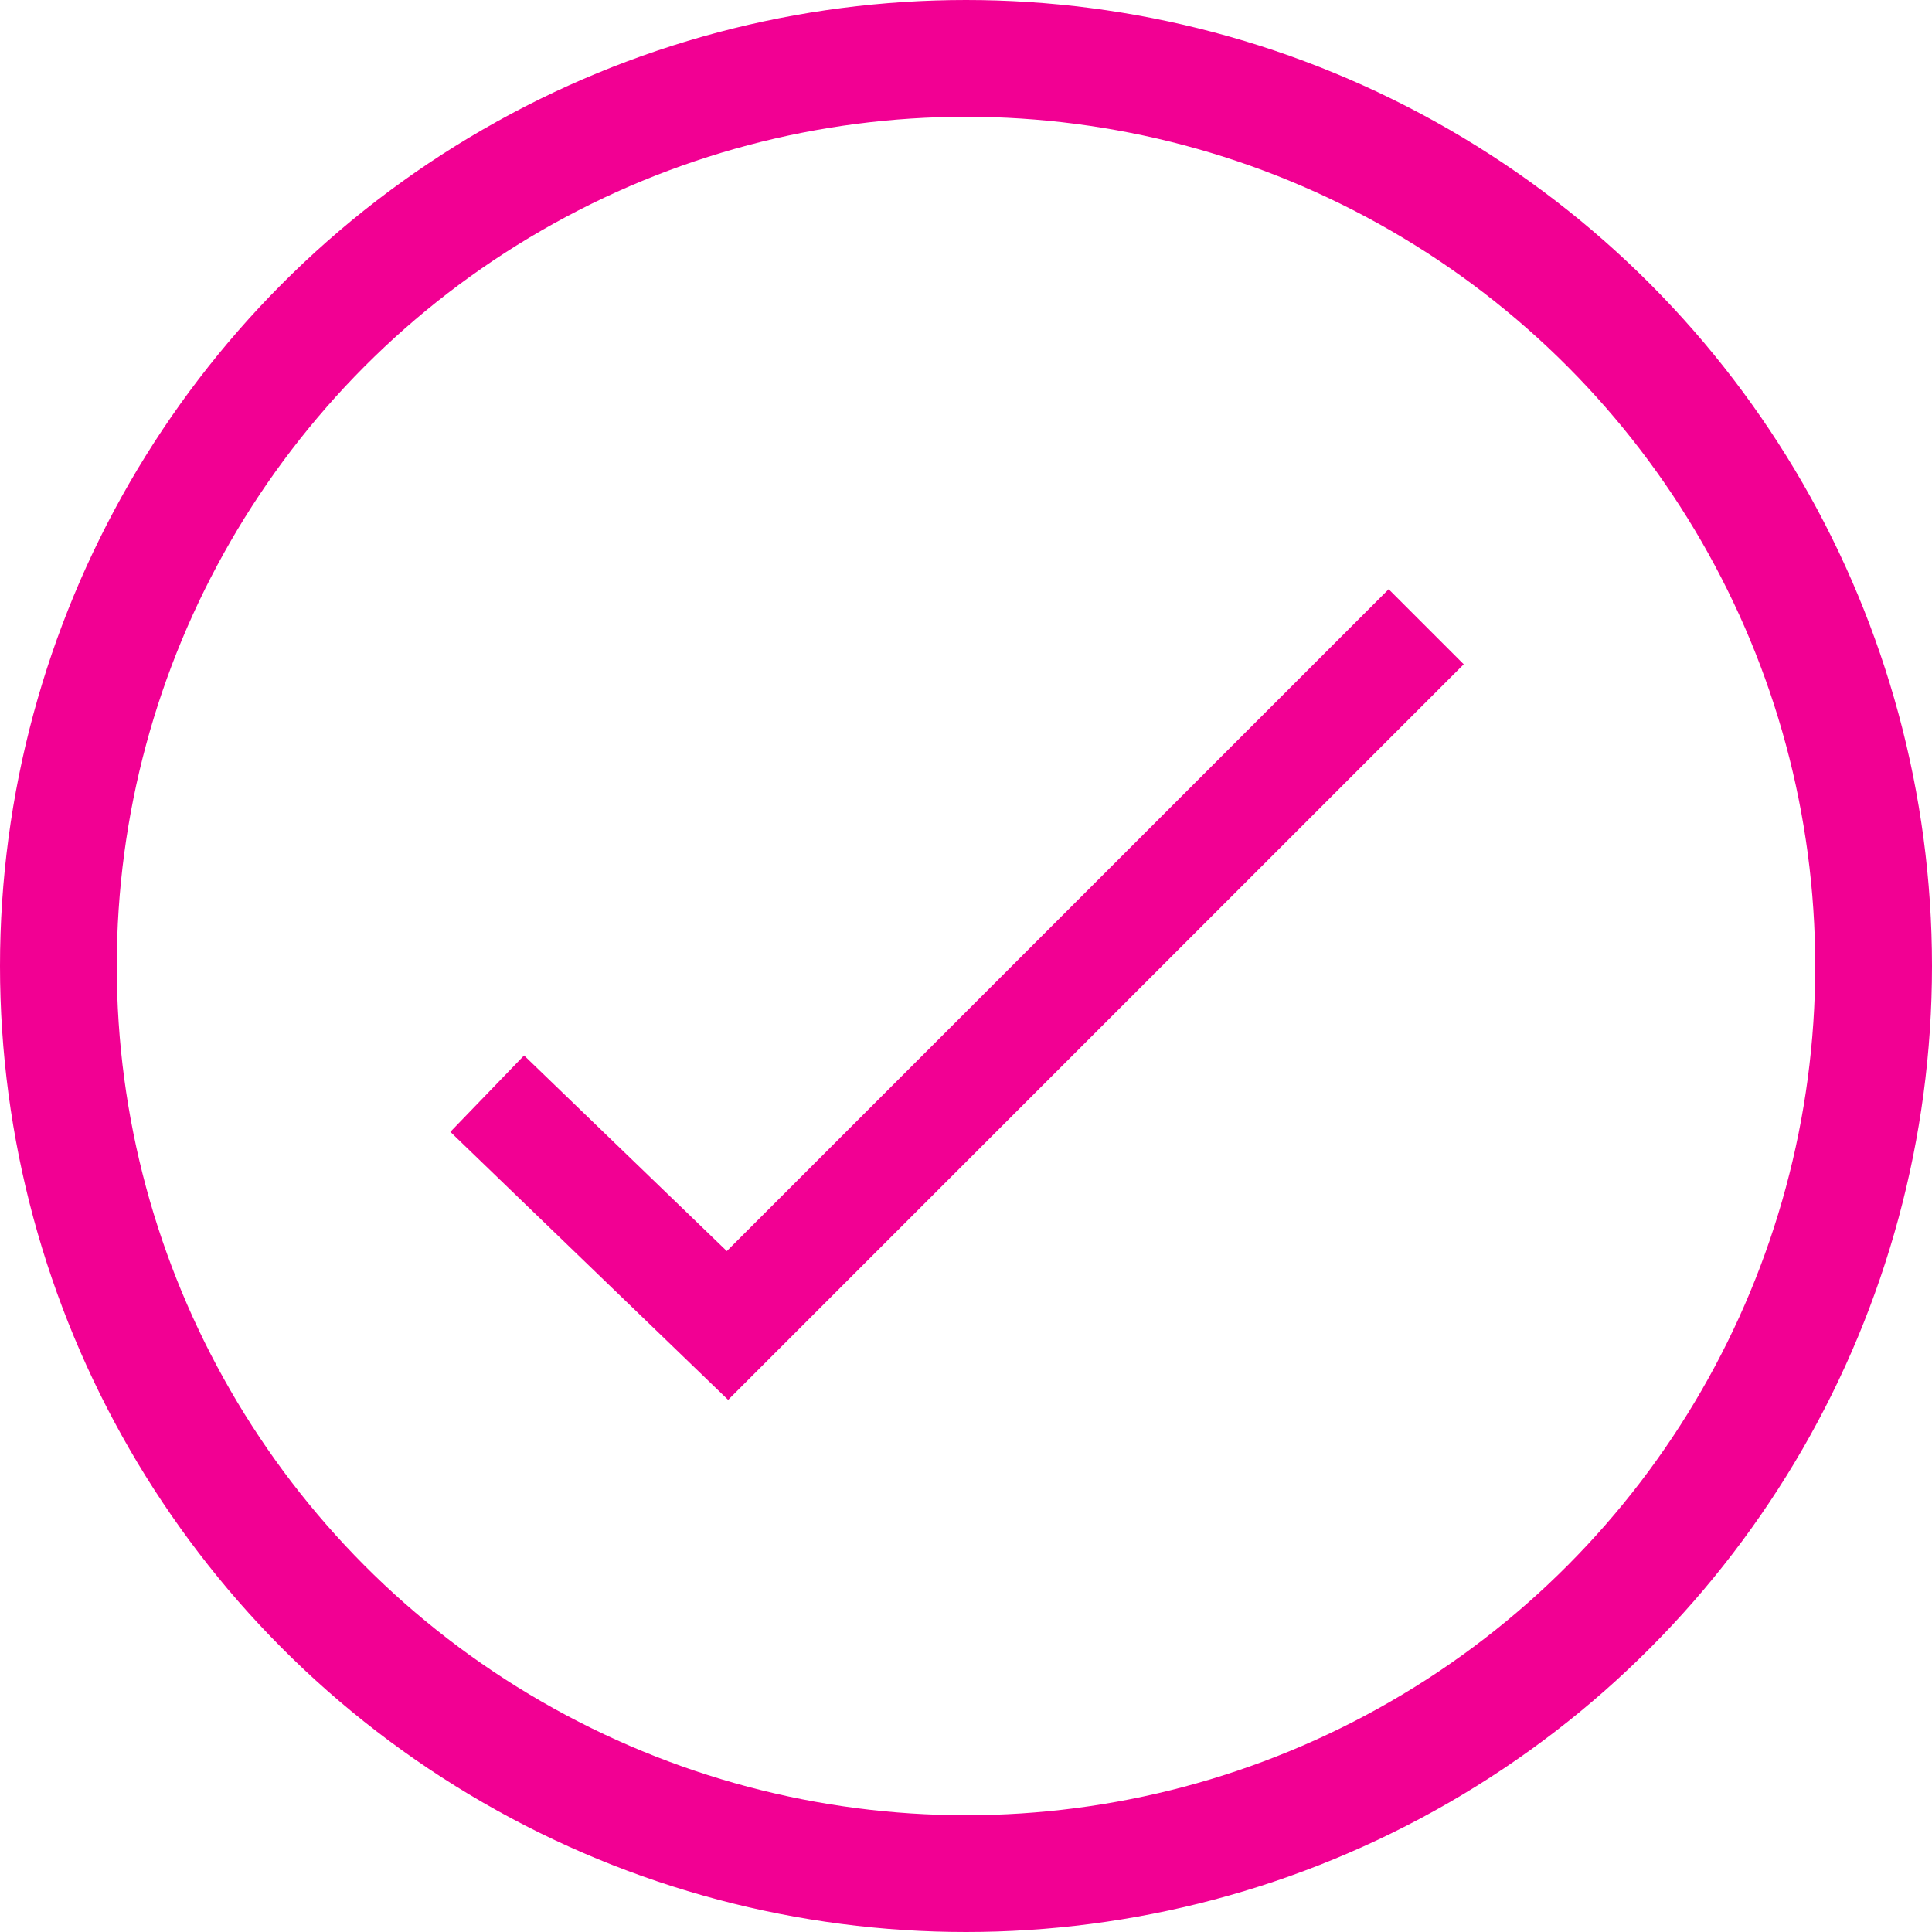 <svg xmlns="http://www.w3.org/2000/svg" width="91" height="91" viewBox="0 0 91 91">
  <g id="Group_353" data-name="Group 353" transform="translate(0.5 0.5)">
    <g id="Ellipse_6" data-name="Ellipse 6">
      <circle id="Ellipse_2" data-name="Ellipse 2" cx="45" cy="45" r="45" fill="none" stroke="#F20093" stroke-miterlimit="10" stroke-width="1"/>
      <circle id="Ellipse_3" data-name="Ellipse 3" cx="42.5" cy="42.5" r="42.5" transform="translate(2.5 2.5)" fill="none" stroke="#F20093" stroke-width="5"/>
    </g>
    <path id="Path_568" data-name="Path 568" d="M22.448,51.013,33.765,61.932,66.676,29.021" fill="none" stroke="#F20093" stroke-width="5"/>
  </g>
</svg>
